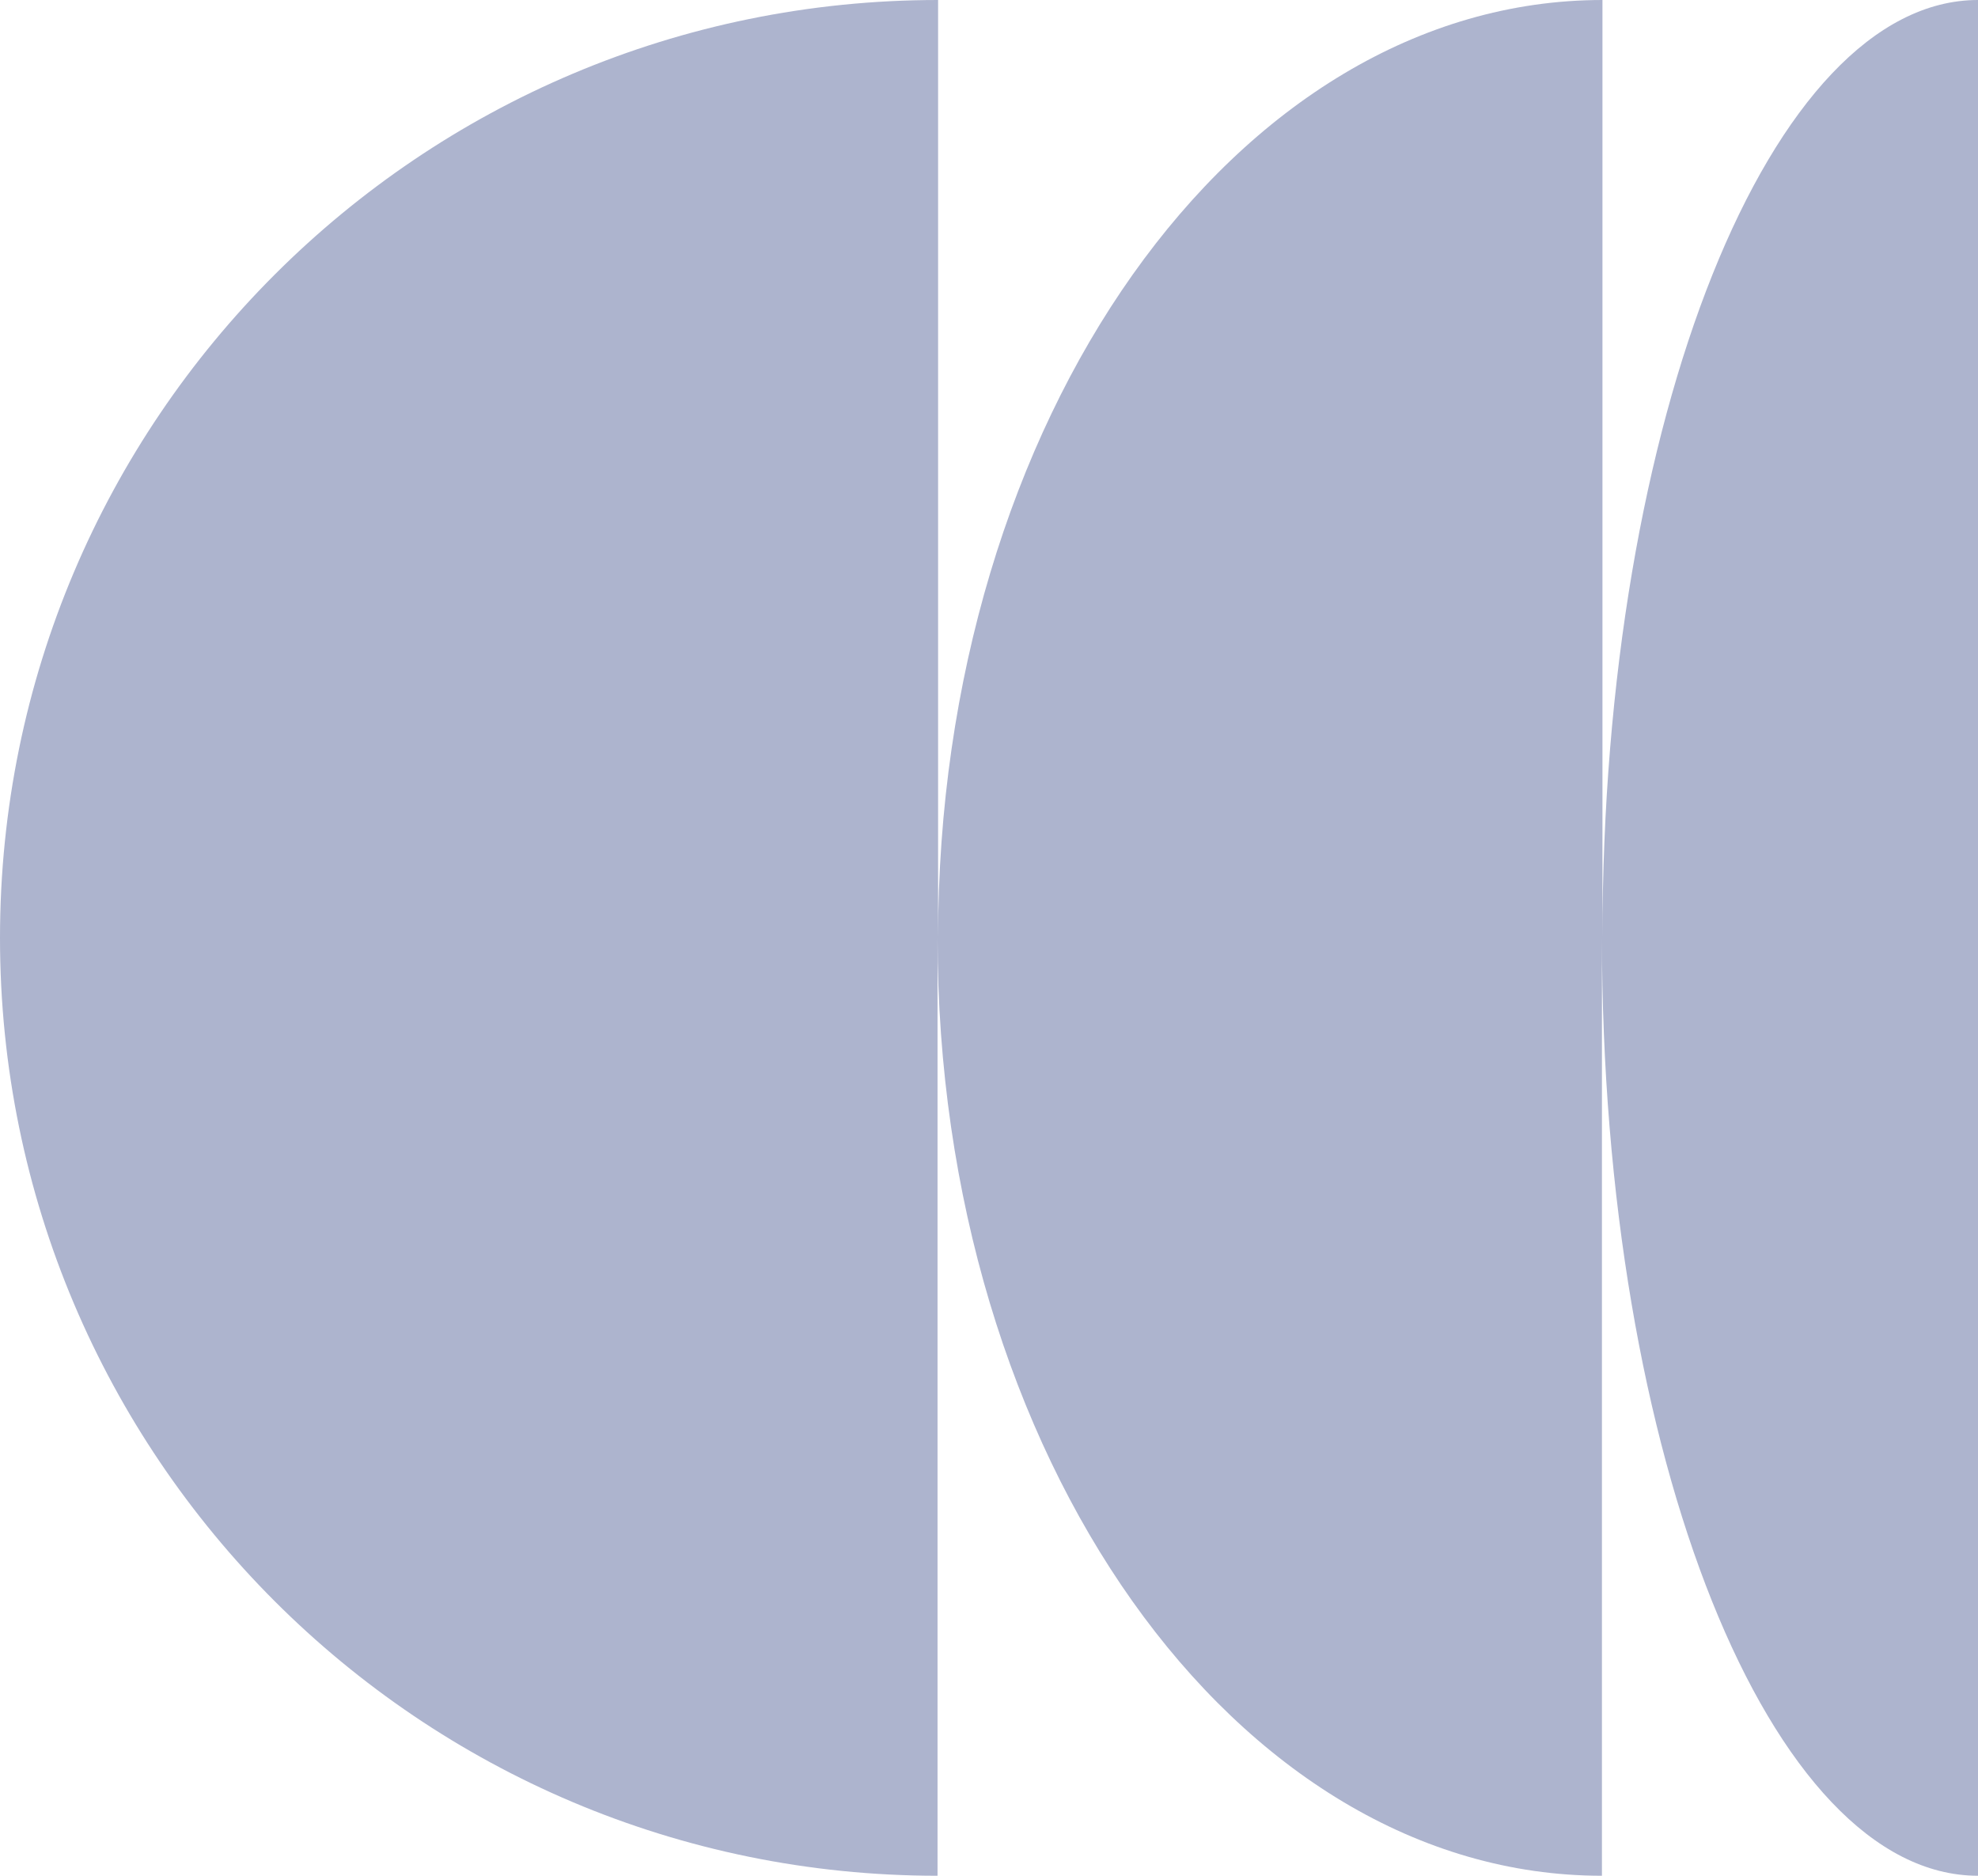 <svg width="58" height="55" viewBox="0 0 58 55" fill="none" xmlns="http://www.w3.org/2000/svg">
<path d="M46.988 27.5V0C36.221 0 27.507 12.318 27.507 27.5V0C12.314 0 0 12.302 0 27.5C0 42.698 12.314 55 27.491 55V27.5C27.491 42.682 36.221 55 46.973 55V27.5C46.973 42.698 51.904 55 58 55V0C51.92 0 46.988 12.302 46.988 27.5Z" fill="#ADB4CE"/>
</svg>
